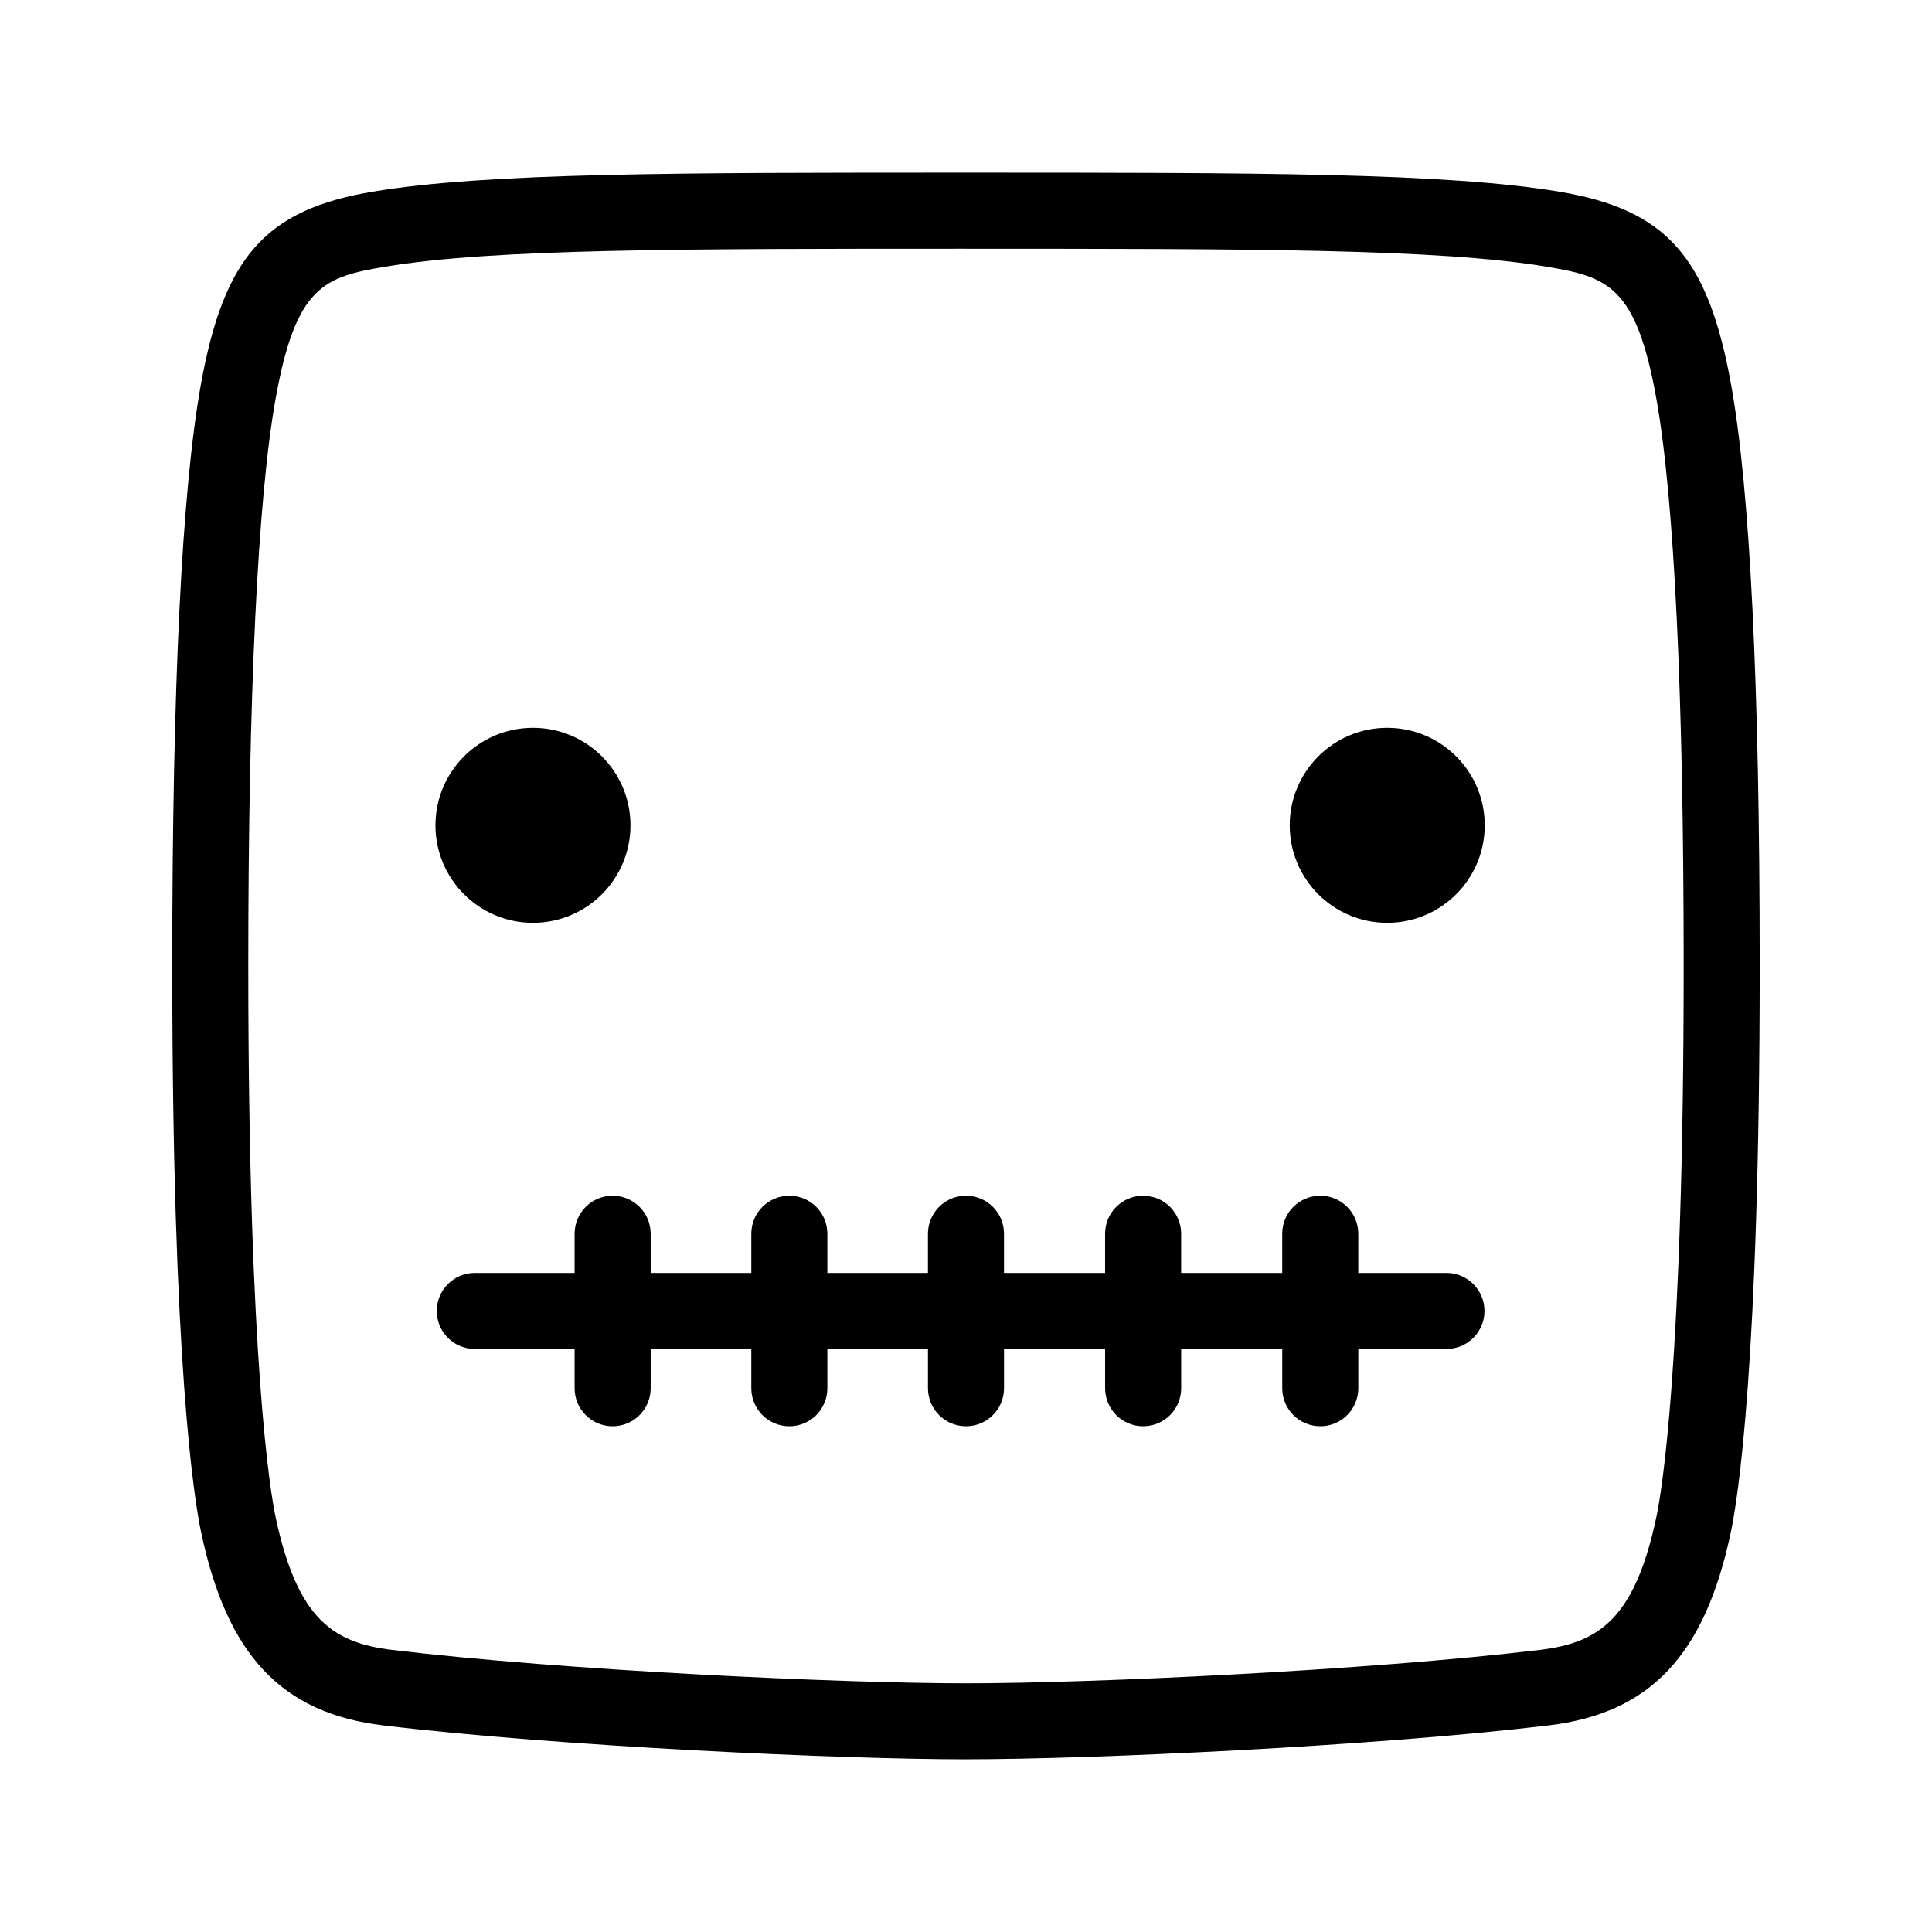 <?xml version="1.0" encoding="UTF-8"?>
<!-- Uploaded to: SVG Repo, www.svgrepo.com, Generator: SVG Repo Mixer Tools -->
<svg fill="#000000" width="800px" height="800px" version="1.1" viewBox="144 144 512 512" xmlns="http://www.w3.org/2000/svg">
 <path d="m400 610.24c-33.172 0-107.95-3.414-154.4-8.984-26.961-3.238-41.418-18.566-48.316-51.246-1.793-8.535-7.637-44.508-7.637-150.01 0-74.242 2.547-126.07 7.578-154.05 6.129-33.984 17.199-46.41 45.539-51.152 30.148-5.043 80.707-5.043 157.23-5.043s127.09 0 157.23 5.043c28.34 4.742 39.41 17.172 45.539 51.145 5.027 27.984 7.574 79.809 7.574 154.05 0 105.5-5.844 141.48-7.637 150-6.898 32.688-21.352 48.02-48.316 51.258-46.441 5.566-121.23 8.984-154.39 8.984zm0-400.33c-75.523 0-125.41 0-153.91 4.766-16.266 2.723-23.676 5.172-29.027 34.848-4.758 26.418-7.266 78.449-7.266 150.48 0 106.22 6.004 140.13 7.203 145.85 5.766 27.324 15.34 33.523 30.996 35.395 45.695 5.481 119.33 8.848 152 8.848 32.668 0 106.3-3.367 152-8.848 15.656-1.871 25.23-8.07 30.996-35.406 1.199-5.707 7.199-39.613 7.199-145.84 0-72.023-2.508-124.06-7.262-150.48-5.352-29.668-12.762-32.117-29.027-34.84-28.496-4.766-78.387-4.766-153.91-4.766zm-114.76 126.97c-14.27 0-25.84 11.57-25.84 25.84 0 14.27 11.57 25.84 25.84 25.84 14.27 0 25.84-11.57 25.84-25.84 0.004-14.27-11.566-25.84-25.84-25.84zm226.39 0c-14.27 0-25.84 11.57-25.84 25.84 0 14.27 11.57 25.84 25.84 25.84 14.27 0 25.84-11.57 25.84-25.84 0-14.27-11.566-25.84-25.84-25.84zm15.688 144.46h-23.359v-10.383c0-5.57-4.508-10.078-10.078-10.078-5.57 0-10.078 4.508-10.078 10.078v10.383h-26.785v-10.383c0-5.57-4.508-10.078-10.078-10.078-5.57 0-10.078 4.508-10.078 10.078v10.383h-26.789v-10.383c0-5.57-4.508-10.078-10.078-10.078-5.57 0-10.078 4.508-10.078 10.078v10.383h-26.656v-10.383c0-5.57-4.508-10.078-10.078-10.078-5.57 0-10.078 4.508-10.078 10.078v10.383h-26.668v-10.383c0-5.57-4.508-10.078-10.078-10.078s-10.078 4.508-10.078 10.078v10.383h-26.449c-5.57 0-10.078 4.508-10.078 10.078 0 5.57 4.508 10.078 10.078 10.078h26.449v10.402c0 5.57 4.508 10.078 10.078 10.078s10.078-4.508 10.078-10.078v-10.402h26.668v10.402c0 5.57 4.508 10.078 10.078 10.078 5.57 0 10.078-4.508 10.078-10.078v-10.402l26.66-0.004v10.402c0 5.57 4.508 10.078 10.078 10.078s10.078-4.508 10.078-10.078v-10.402h26.793v10.402c0 5.57 4.508 10.078 10.078 10.078 5.57 0 10.078-4.508 10.078-10.078v-10.402h26.785v10.402c0 5.57 4.508 10.078 10.078 10.078s10.078-4.508 10.078-10.078v-10.402h23.359c5.57 0 10.078-4.508 10.078-10.078-0.012-5.57-4.519-10.074-10.086-10.074z"/>
</svg>